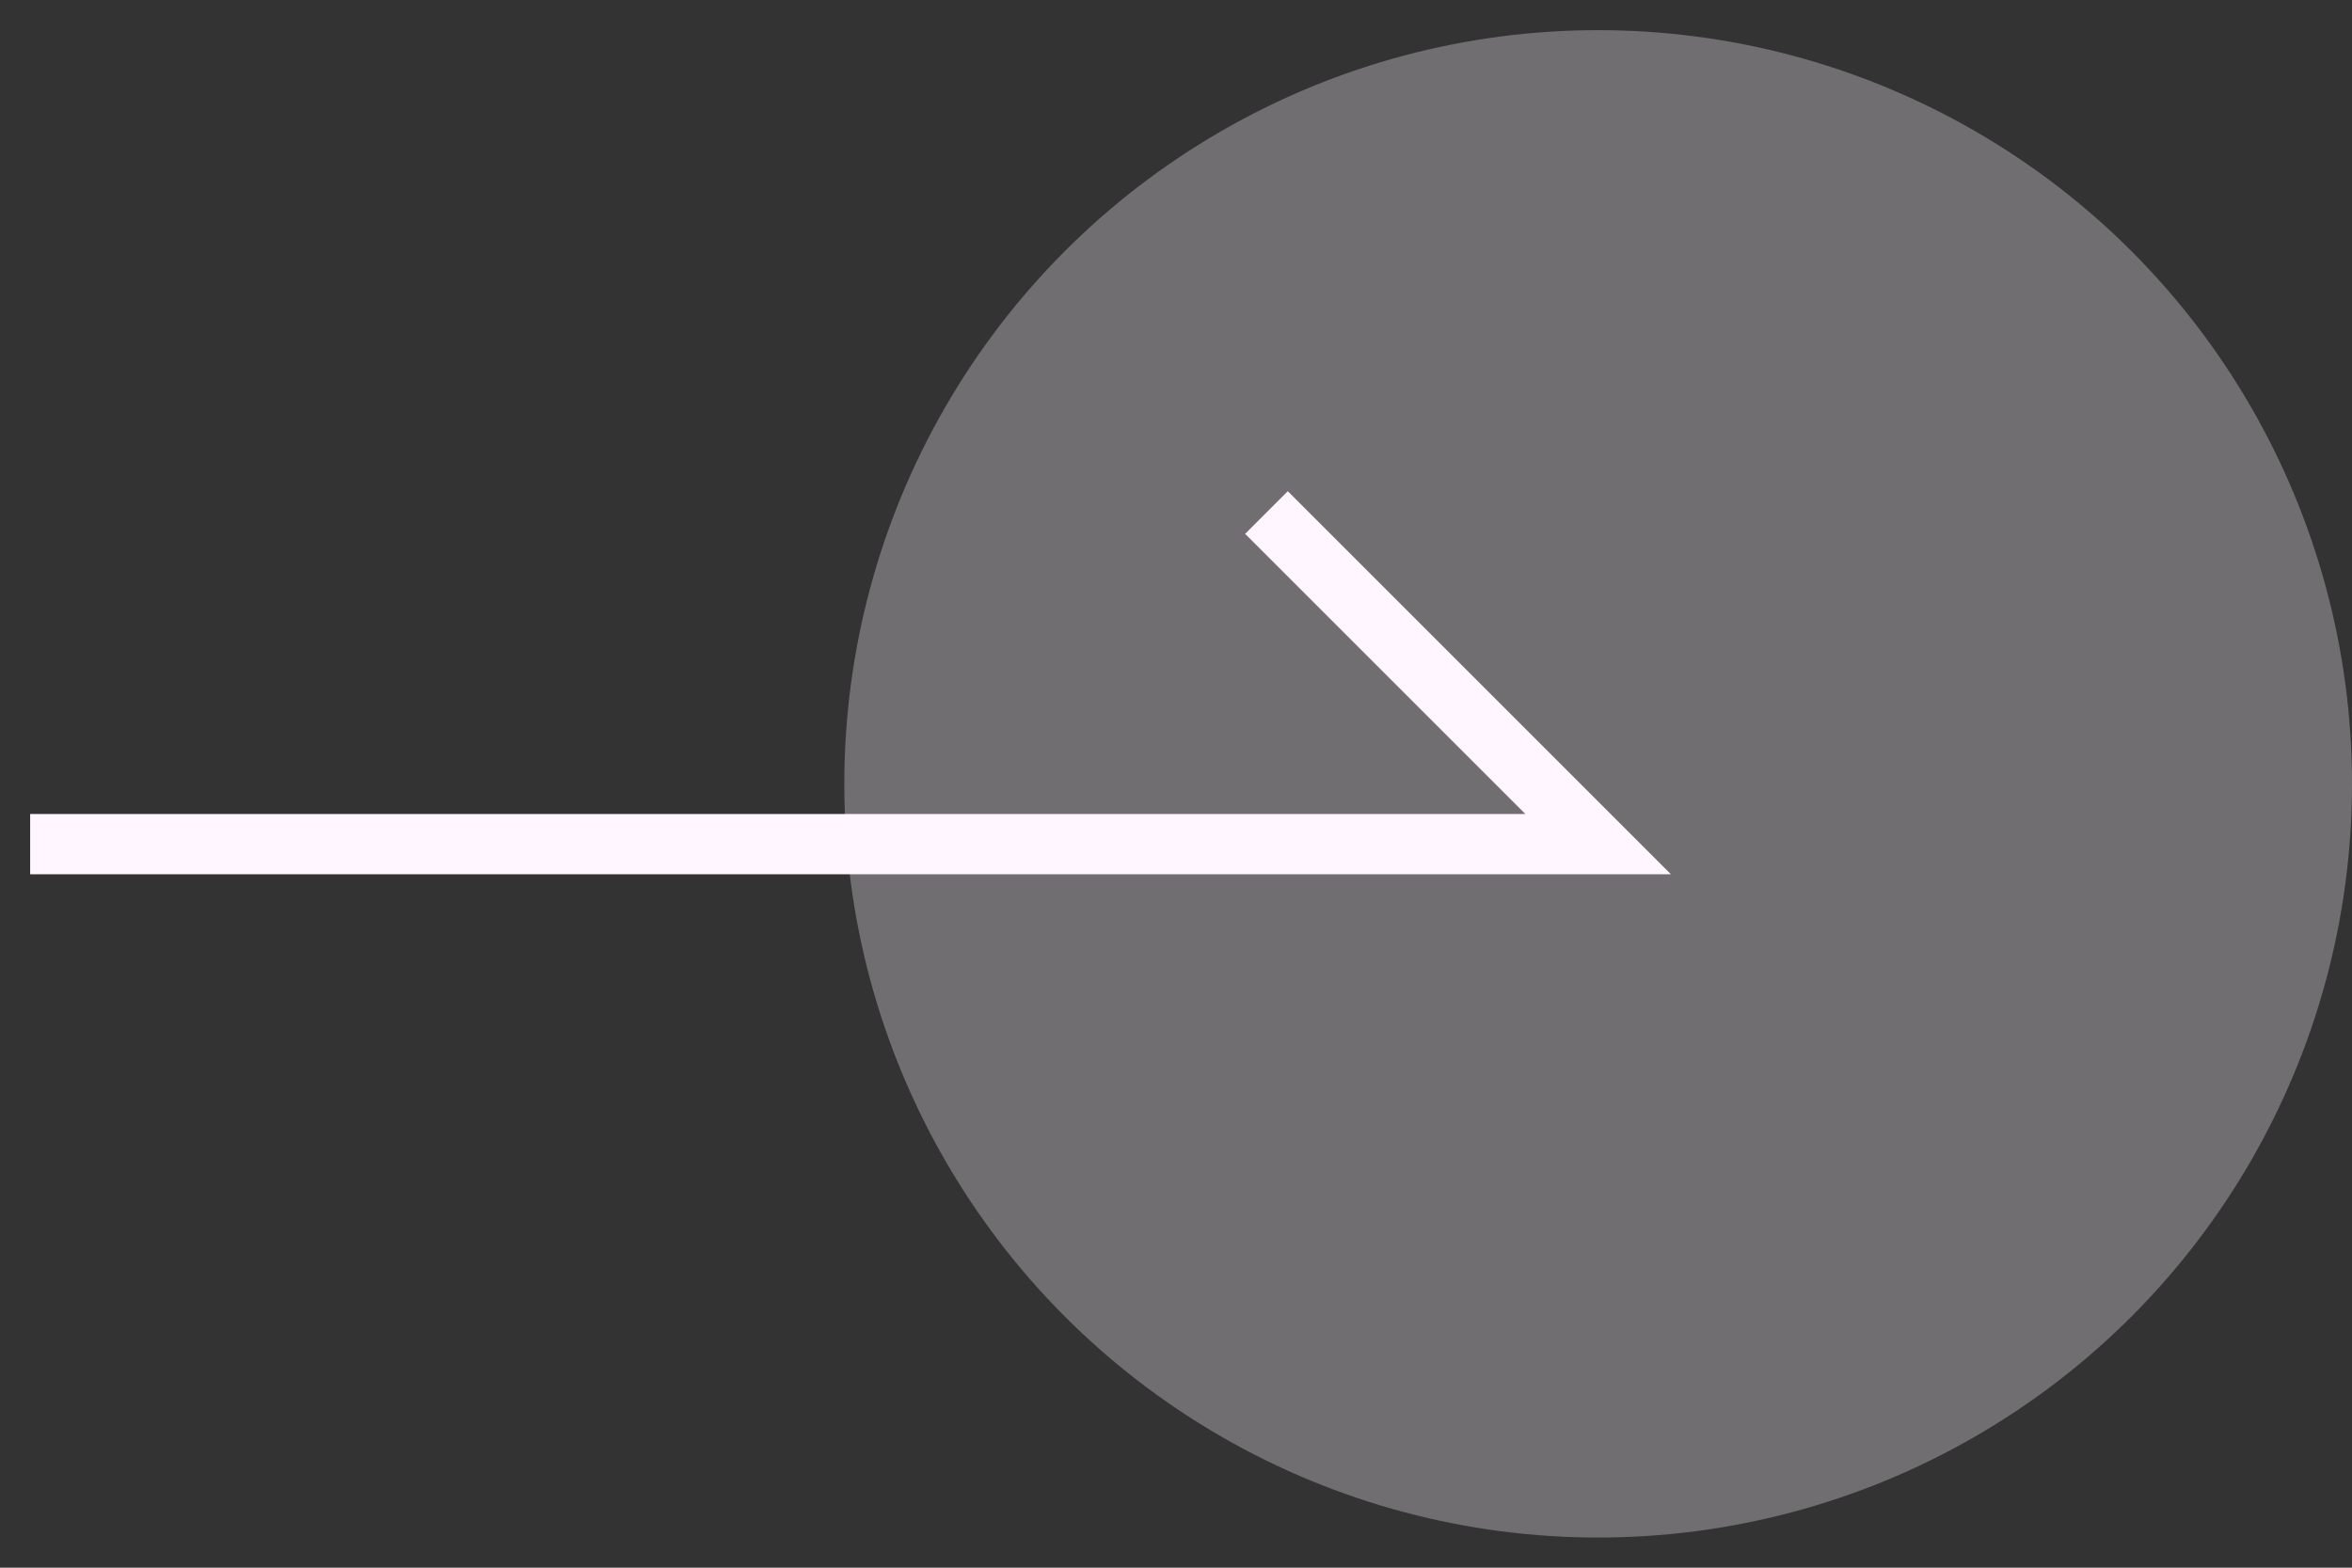 <svg width="39" height="26" viewBox="0 0 39 26" fill="none" xmlns="http://www.w3.org/2000/svg">
<rect x="0" y="0" width="39" height="26" fill="#333333" stroke="none"/>
<circle opacity="0.3" cx="26.5" cy="13" r="12.5" fill="#FFF6FF"/>
<path d="M0.5 14H26.5L21 8.5" stroke="#FFF6FF"/>
</svg>
